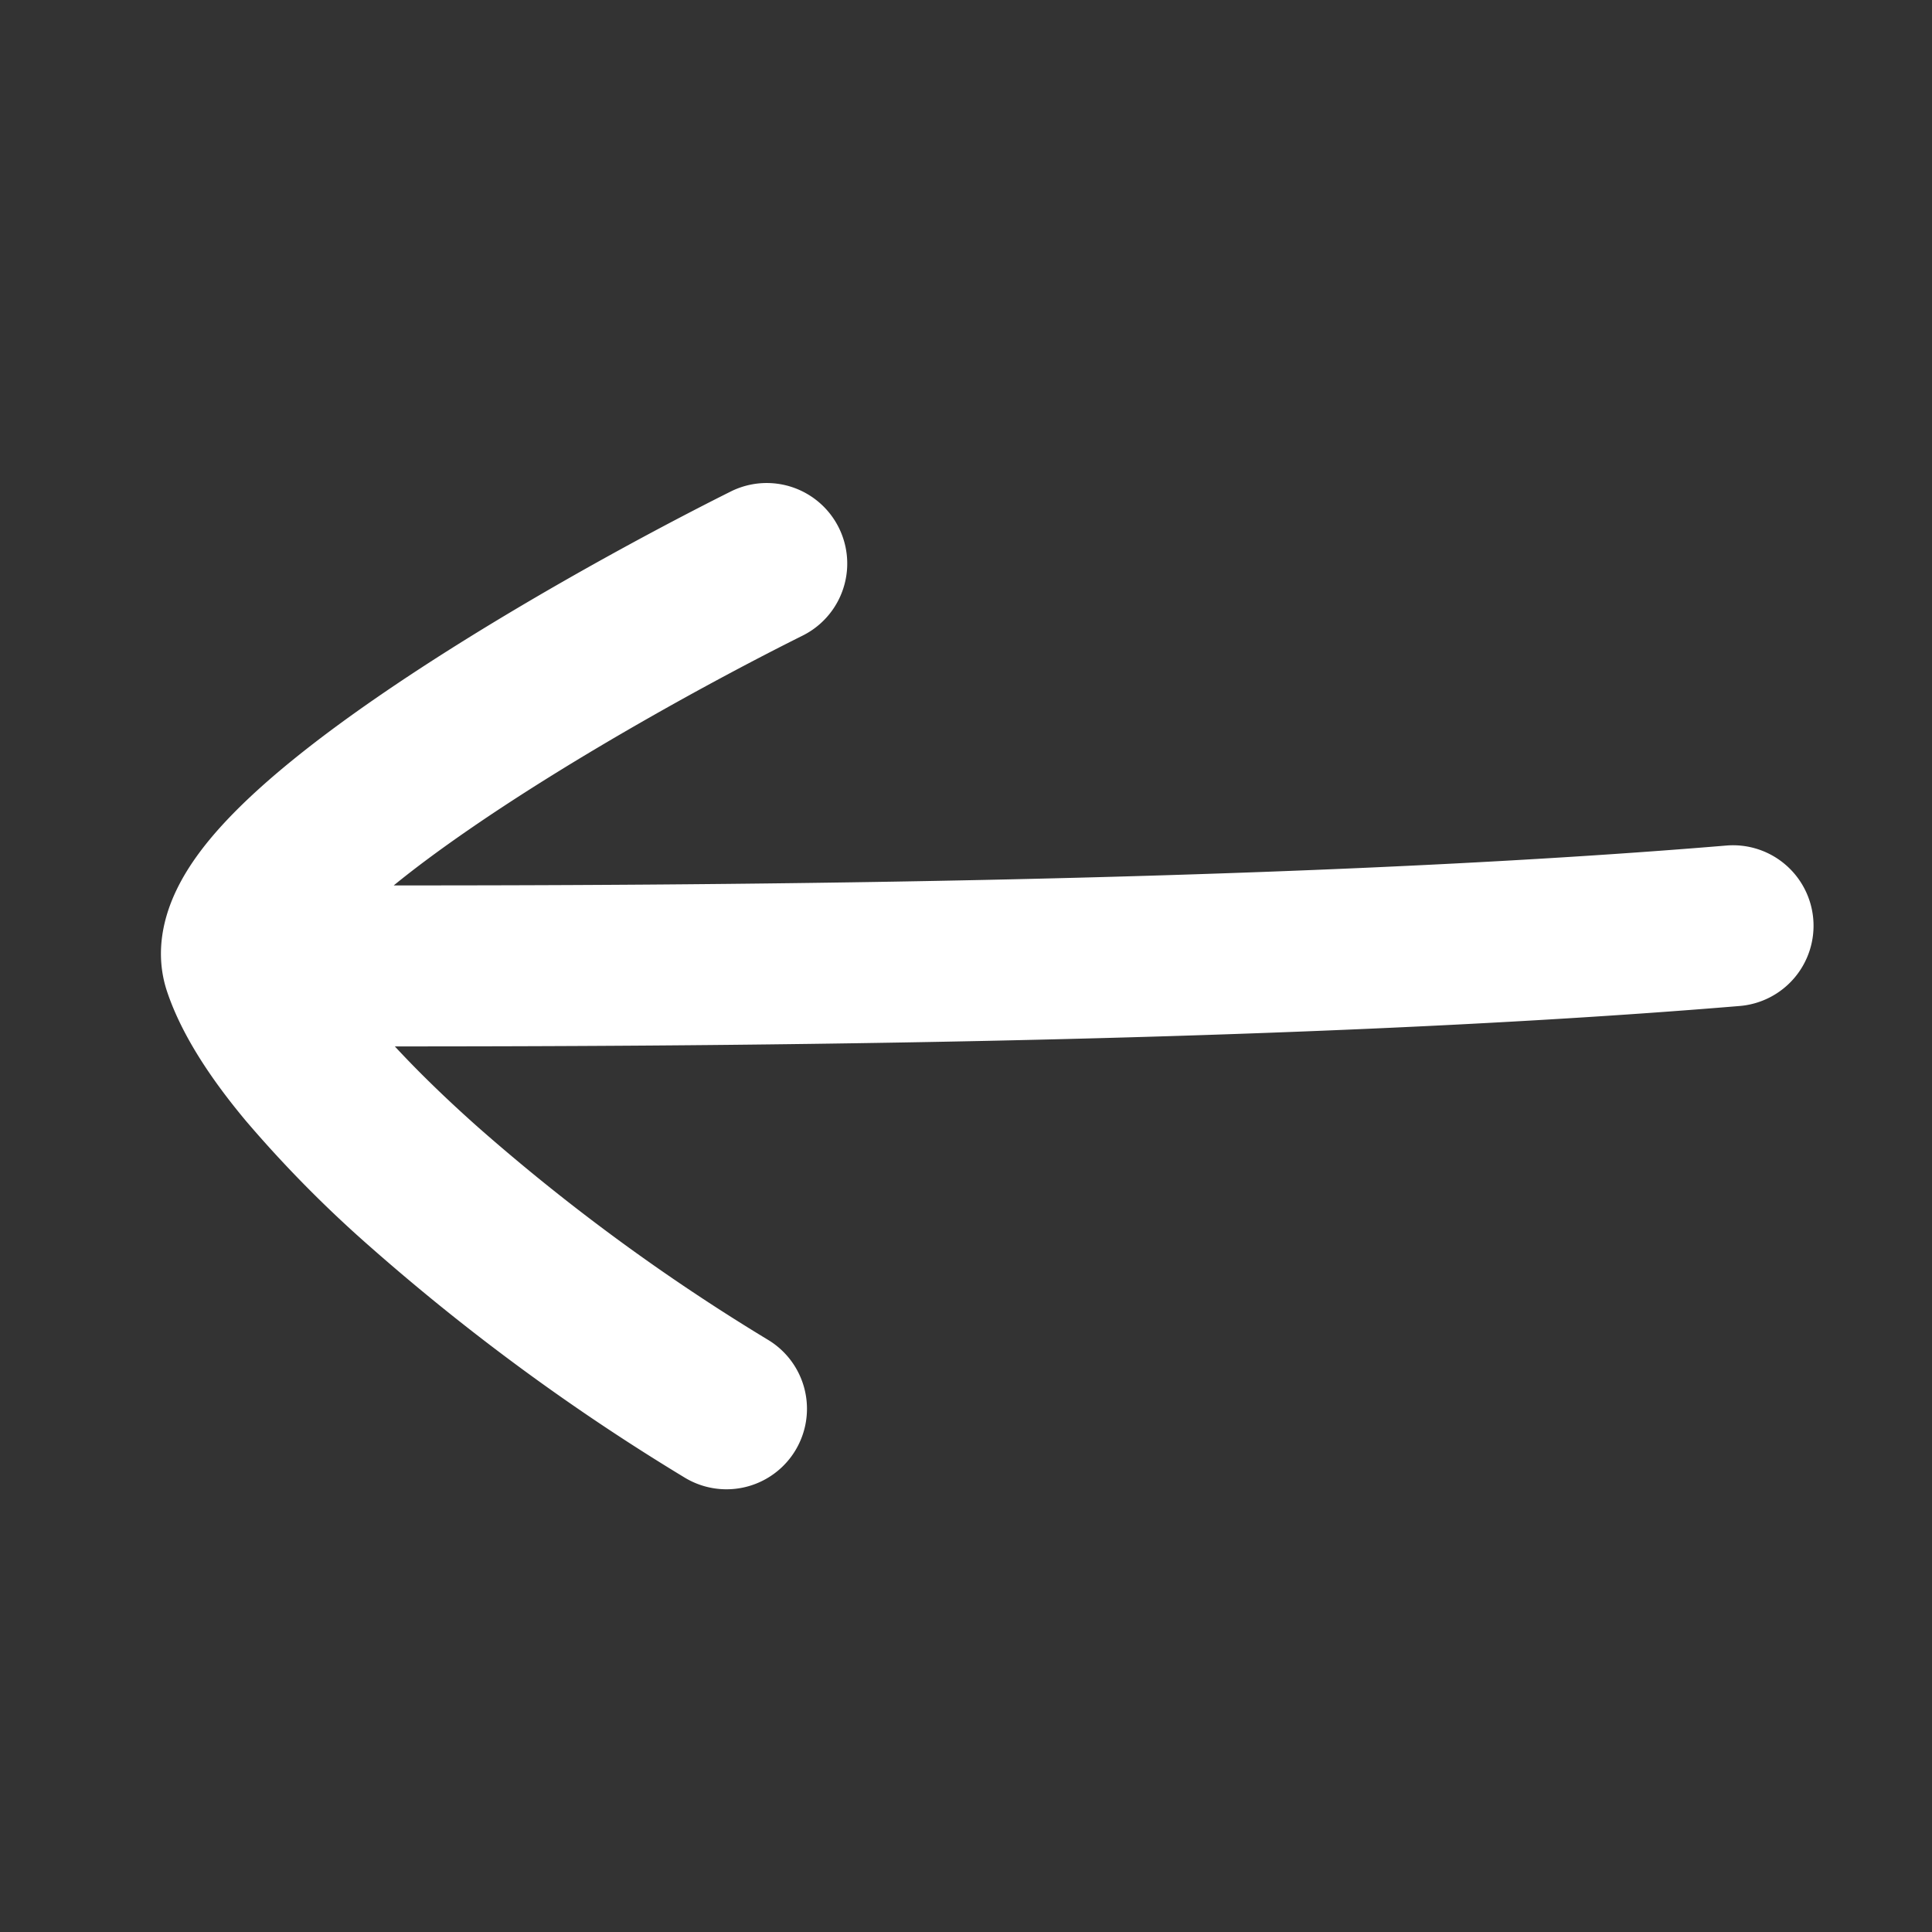 <svg xmlns="http://www.w3.org/2000/svg" width="24" height="24" fill="none"><rect width="100%" height="100%" fill="#333333" stroke="none"/><path fill="#fff" d="M9.077 6.106a1 1 0 0 1 .895 1.789c-1.143.57-2.824 1.497-4.155 2.416-.348.24-.66.471-.926.688 3.248 0 10.827-.018 16.55-.495a1 1 0 1 1 .167 1.993c-5.808.484-13.455.501-16.703.502.296.32.645.658 1.034 1.004a25.17 25.17 0 0 0 3.6 2.64 1 1 0 0 1-1.029 1.715 27.211 27.211 0 0 1-3.9-2.86 15.167 15.167 0 0 1-1.557-1.576c-.42-.503-.794-1.055-.978-1.606-.163-.49-.034-.946.118-1.261.153-.319.383-.61.622-.864.48-.51 1.155-1.036 1.867-1.527 1.435-.99 3.205-1.963 4.395-2.558Z"/></svg>